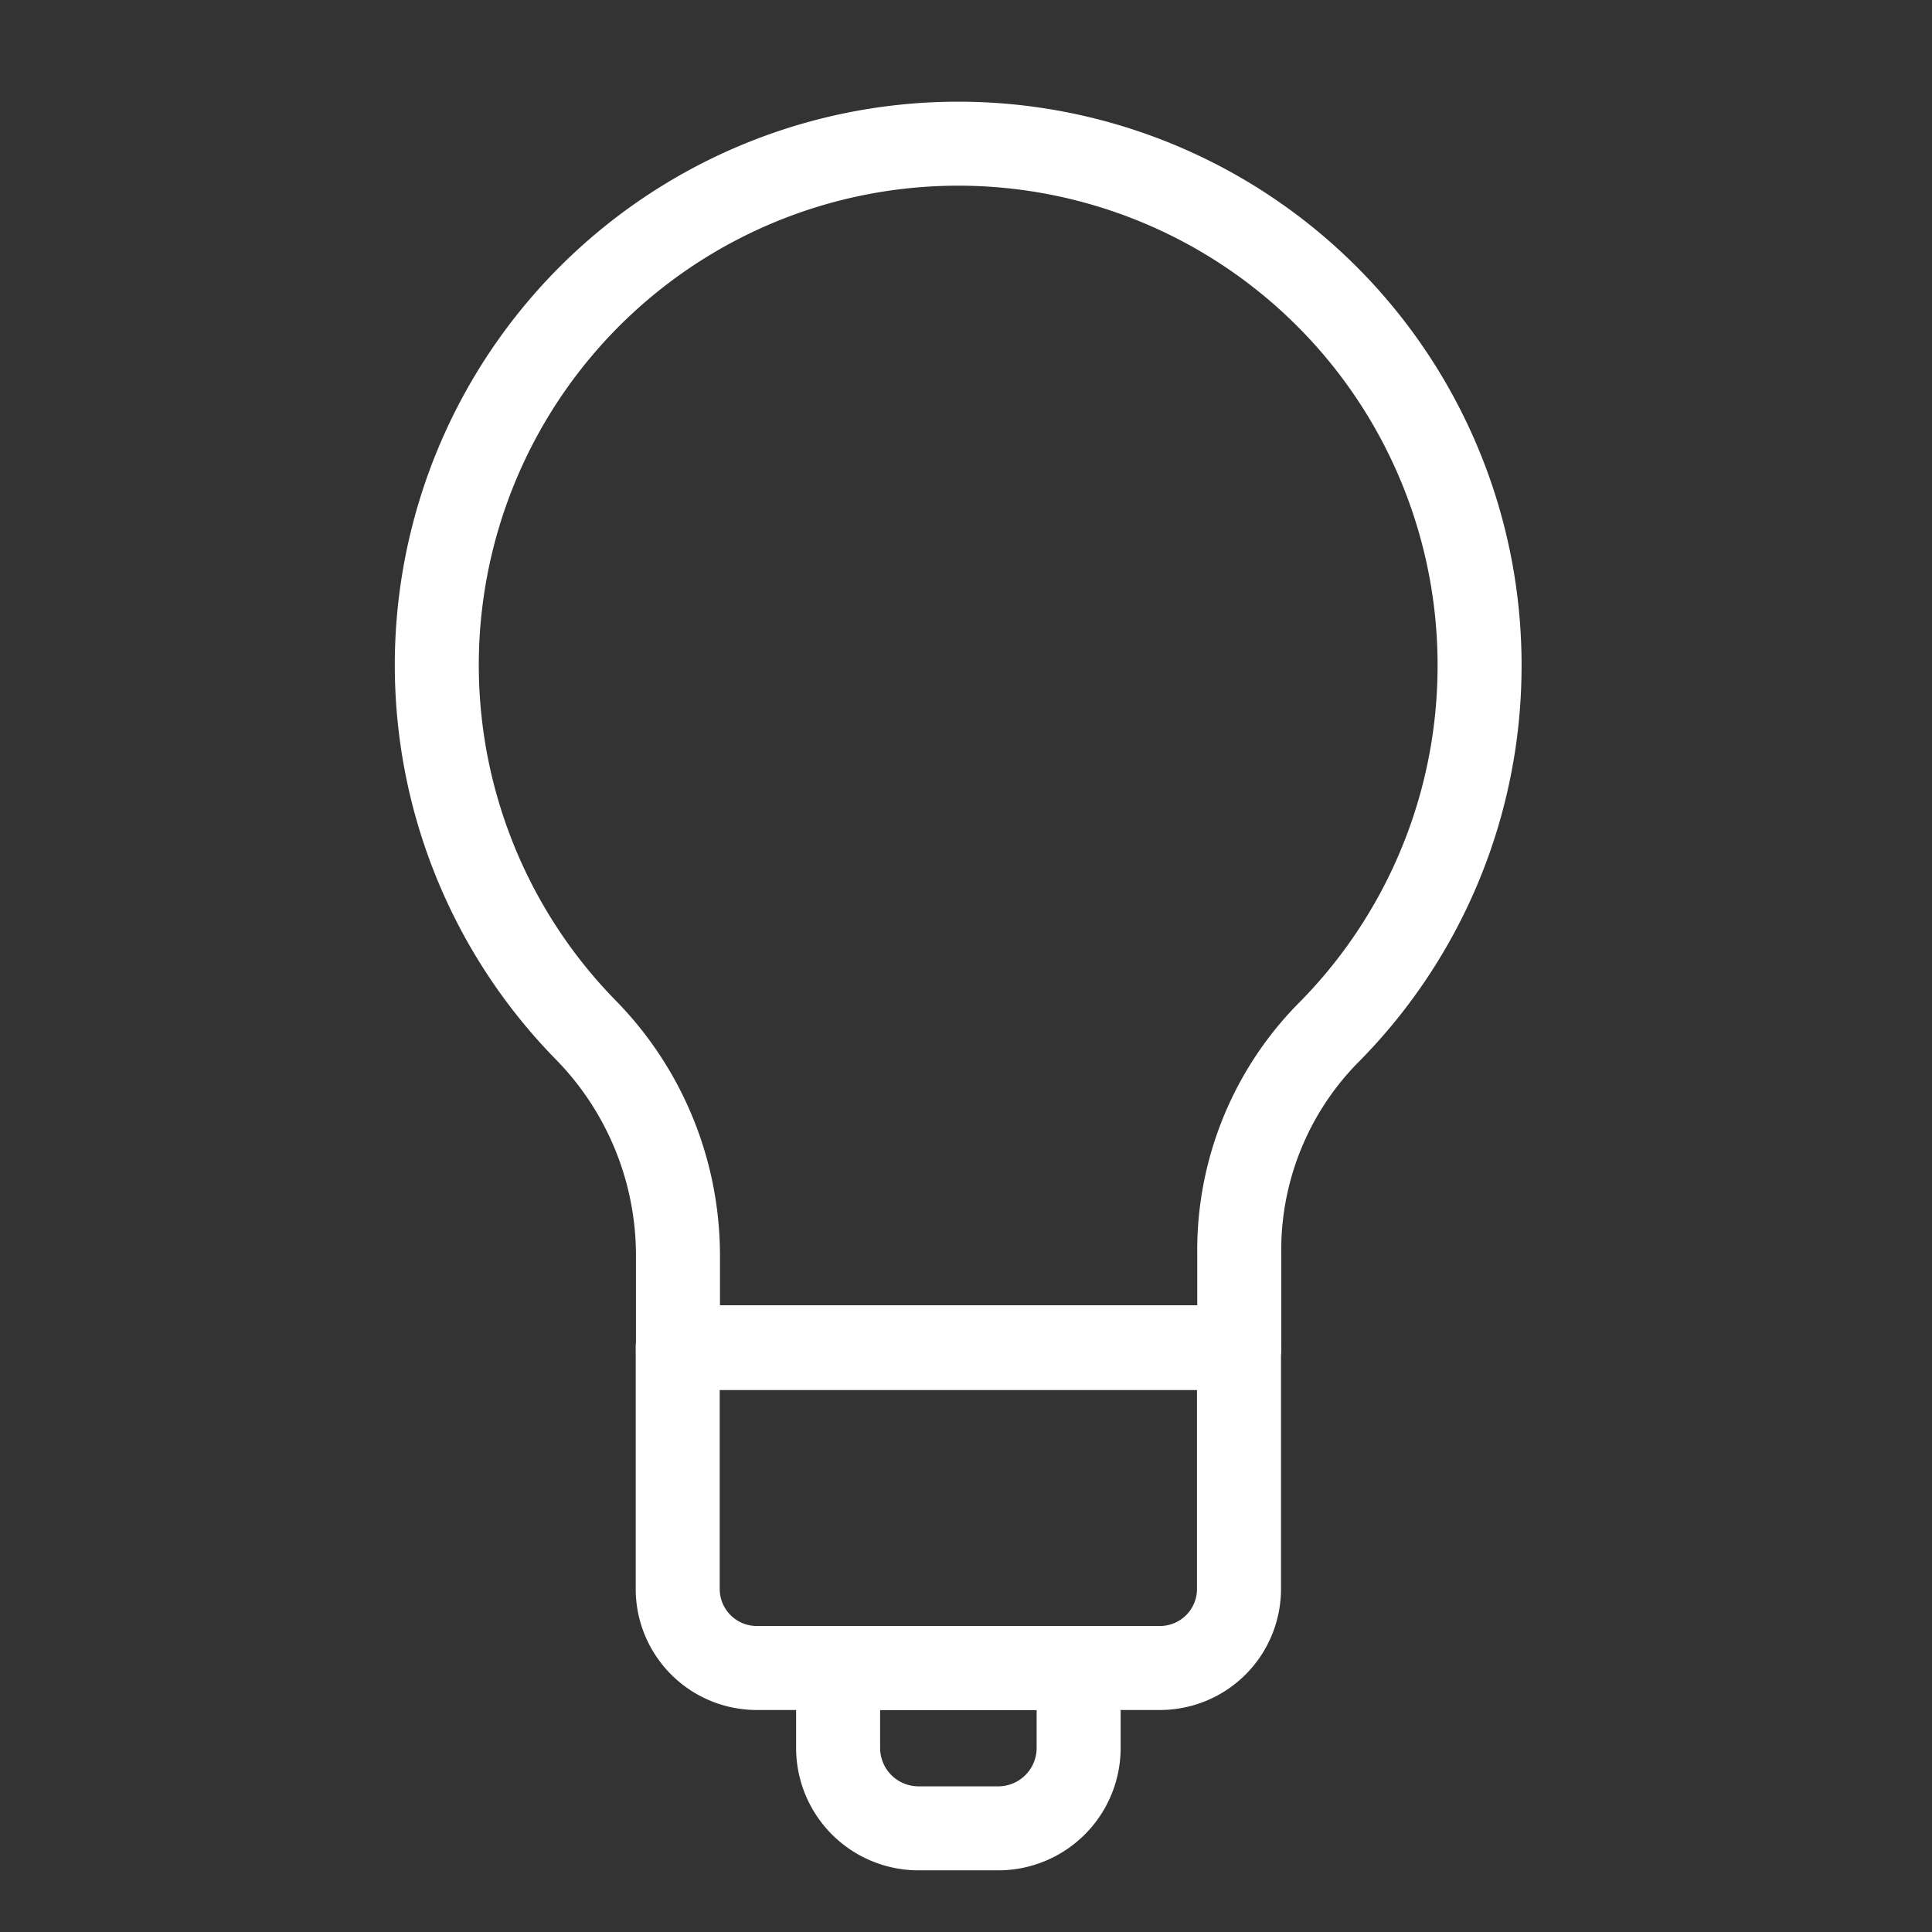<svg xmlns="http://www.w3.org/2000/svg" width="46" height="46" viewBox="0 0 46 46">
  <rect x="0" y="0" width="46" height="46" fill="#333333" stroke="none"/>
  <g id="bulb-idea_2_" transform="translate(0 0.396)">
    <rect id="사각형_115" data-name="사각형 115" width="46" height="46" transform="translate(0 -0.396)" fill="none"/>
    <g id="그룹_135" data-name="그룹 135" transform="translate(10.404 3.05)">
      <path id="패스_210" data-name="패스 210" d="M318.321,1453.907a12.414,12.414,0,1,0-21.286,8.667,7.67,7.67,0,0,1,2.2,5.345v2.234h13.364v-2.234a7.374,7.374,0,0,1,2.081-5.231A12.4,12.4,0,0,0,318.321,1453.907Z" transform="translate(-293.497 -1441.502)" fill="none" stroke="#fff" stroke-linecap="round" stroke-linejoin="round" stroke-width="2"/>
      <path id="패스_211" data-name="패스 211" d="M302.318,1464.318h-1.909a1.915,1.915,0,0,1-1.909-1.909V1460.5h5.727v1.909A1.915,1.915,0,0,1,302.318,1464.318Z" transform="translate(-288.949 -1424.232)" fill="none" stroke="#fff" stroke-linecap="round" stroke-linejoin="round" stroke-width="2"/>
      <path id="패스_212" data-name="패스 212" d="M307.974,1464.136H298.39a1.882,1.882,0,0,1-1.89-1.89V1456.5h13.364v5.746A1.882,1.882,0,0,1,307.974,1464.136Z" transform="translate(-290.768 -1427.868)" fill="none" stroke="#fff" stroke-linecap="round" stroke-linejoin="round" stroke-width="2"/>
    </g>
  </g>
</svg>
